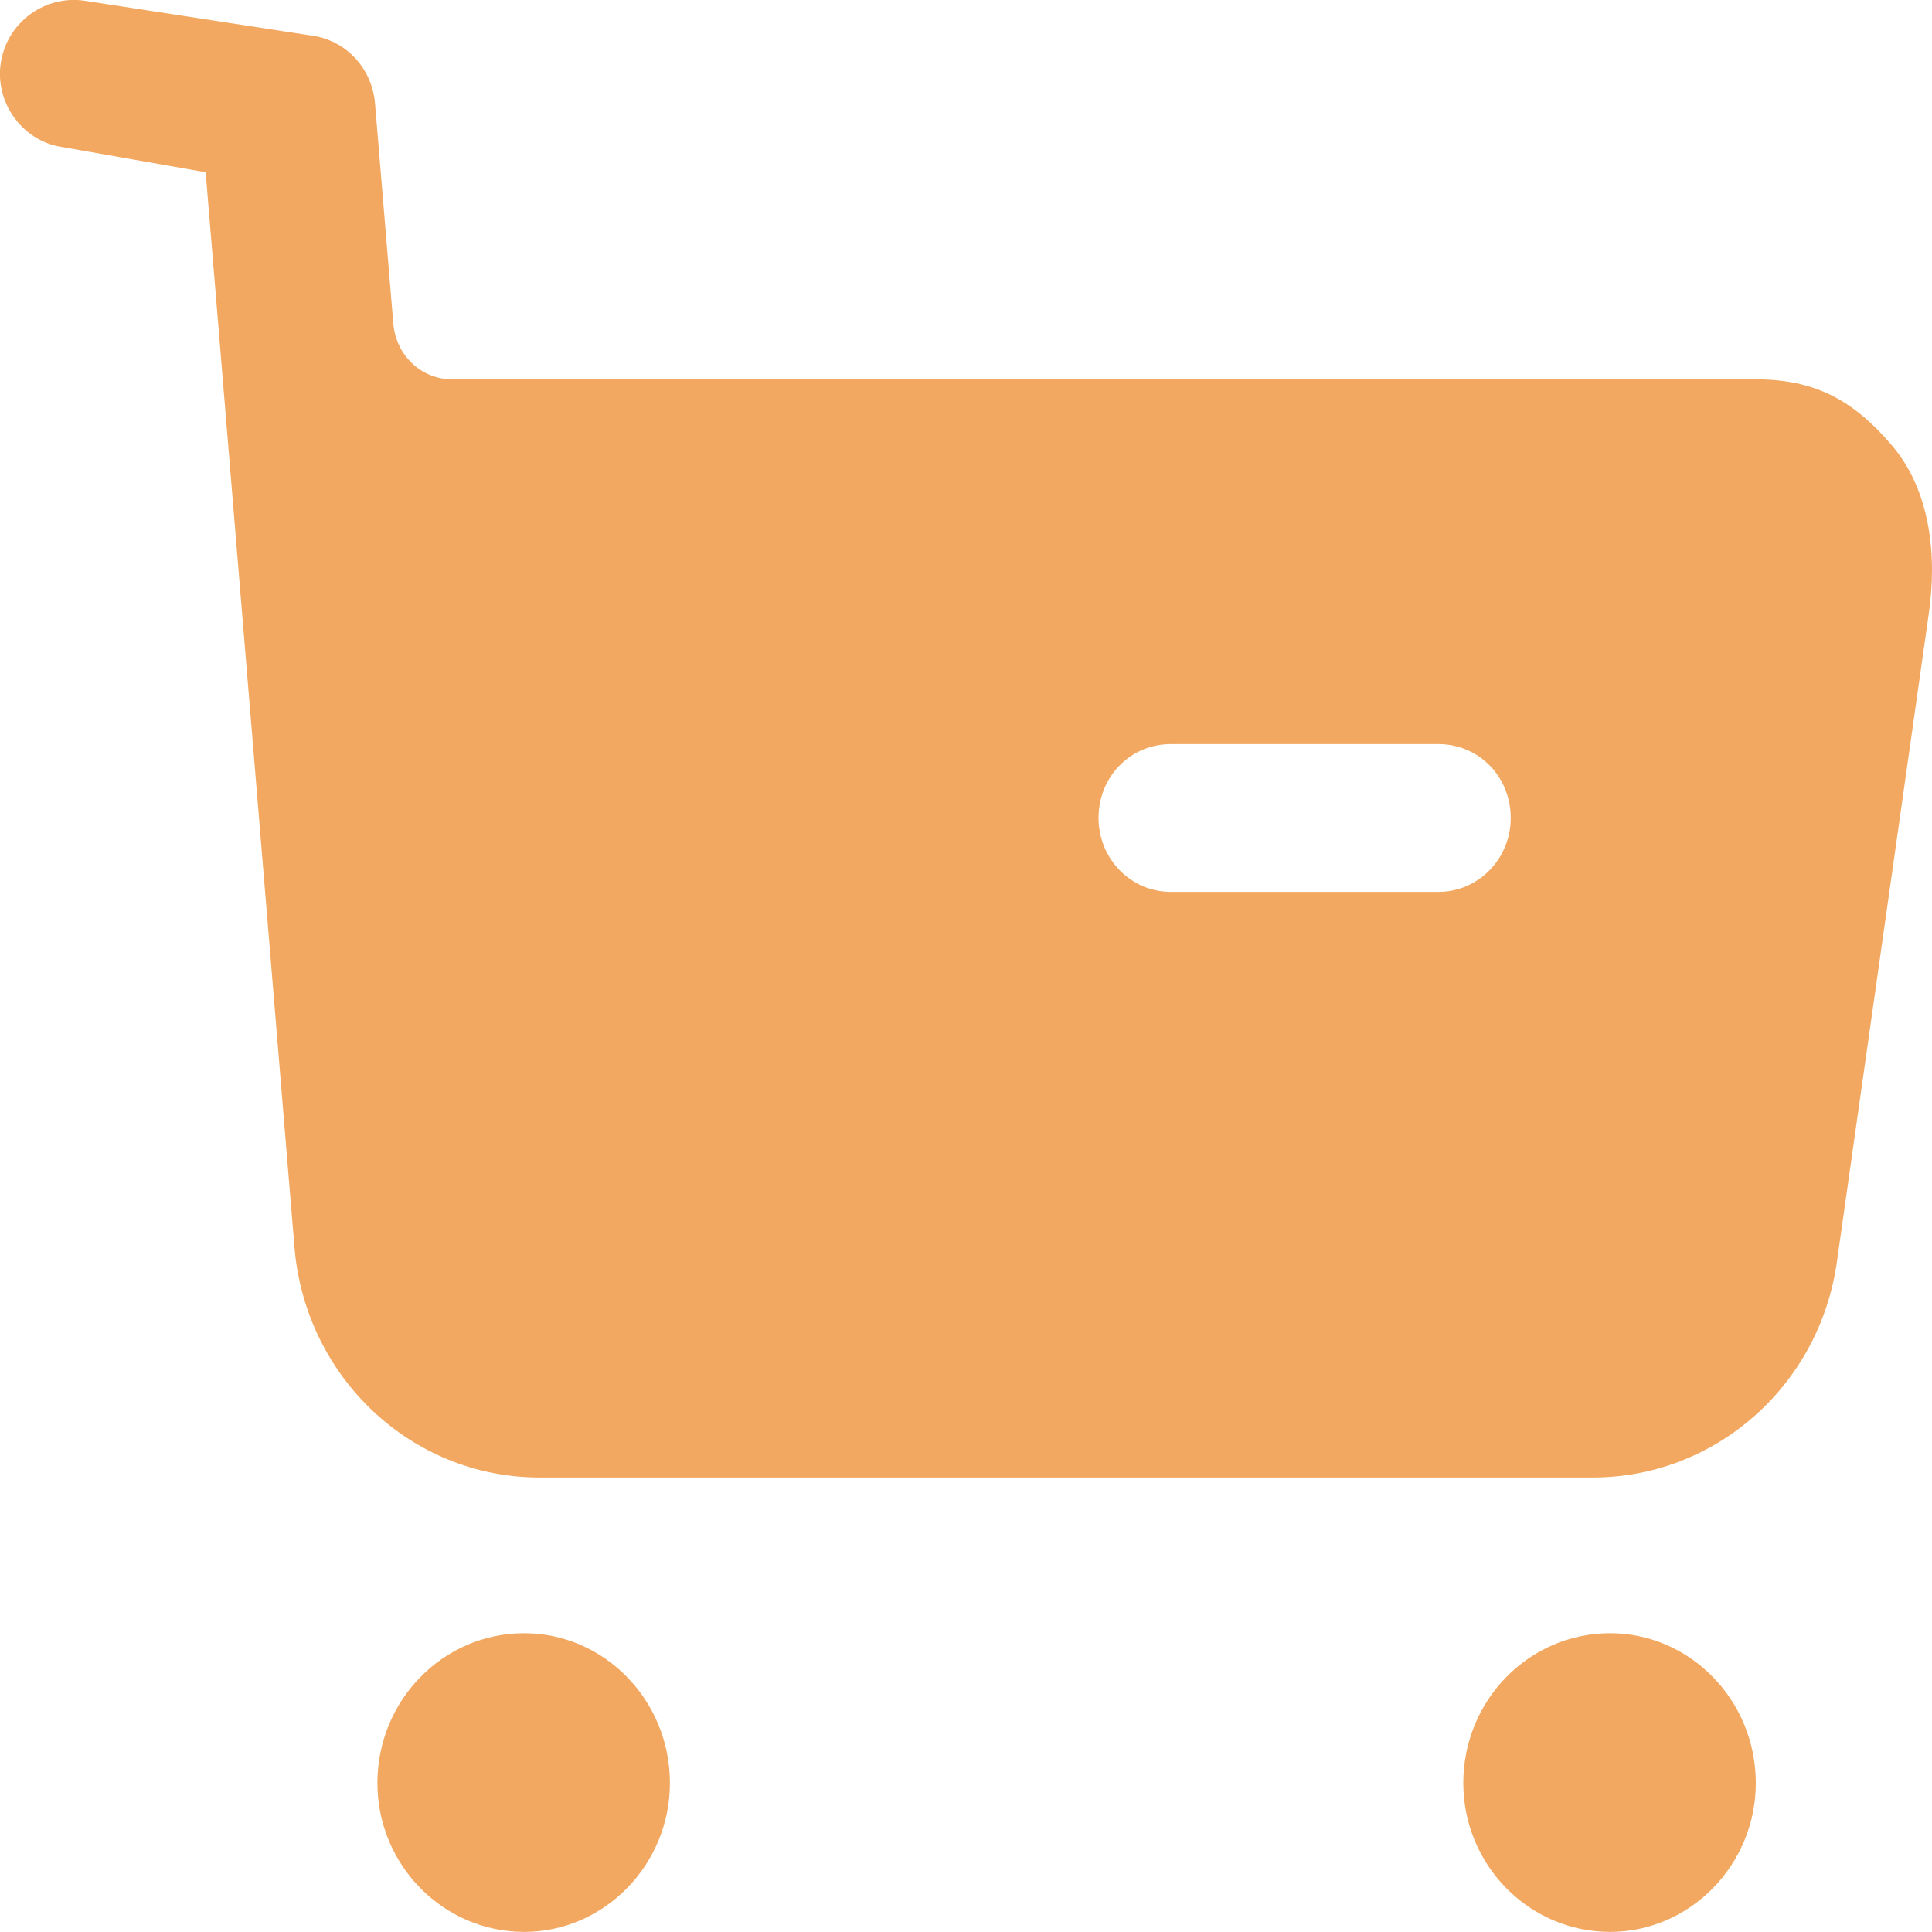 <svg fill="none" height="20" viewBox="0 0 20 20" width="20" xmlns="http://www.w3.org/2000/svg"><path clip-rule="evenodd" d="m12.121 9.233h2.768c.42 0 .75-.347.75-.765 0-.429-.33-.765-.75-.765h-2.768c-.42 0-.749.337-.749.765 0 .418.33.765.749.765zm6.055-5.306c.61 0 1.009.214 1.409.684.4.469.47 1.143.38 1.754l-.949 6.695c-.18 1.287-1.259 2.235-2.528 2.235h-10.902c-1.329 0-2.428-1.04-2.538-2.387l-.919-11.125-1.509-.265c-.4-.071-.679-.469-.61-.878.07-.417.46-.694.869-.632l2.383.366c.34.062.59.347.62.694l.19 2.286c.03.328.29.573.61.573zm-12.75 12.98c-.839 0-1.519.694-1.519 1.551 0 .847.679 1.541 1.519 1.541.829 0 1.509-.694 1.509-1.541 0-.857-.679-1.551-1.509-1.551zm11.241 0c-.839 0-1.519.694-1.519 1.551 0 .847.679 1.541 1.519 1.541.829 0 1.509-.694 1.509-1.541 0-.857-.679-1.551-1.509-1.551z" fill="#f2a860" fill-rule="evenodd"/></svg>